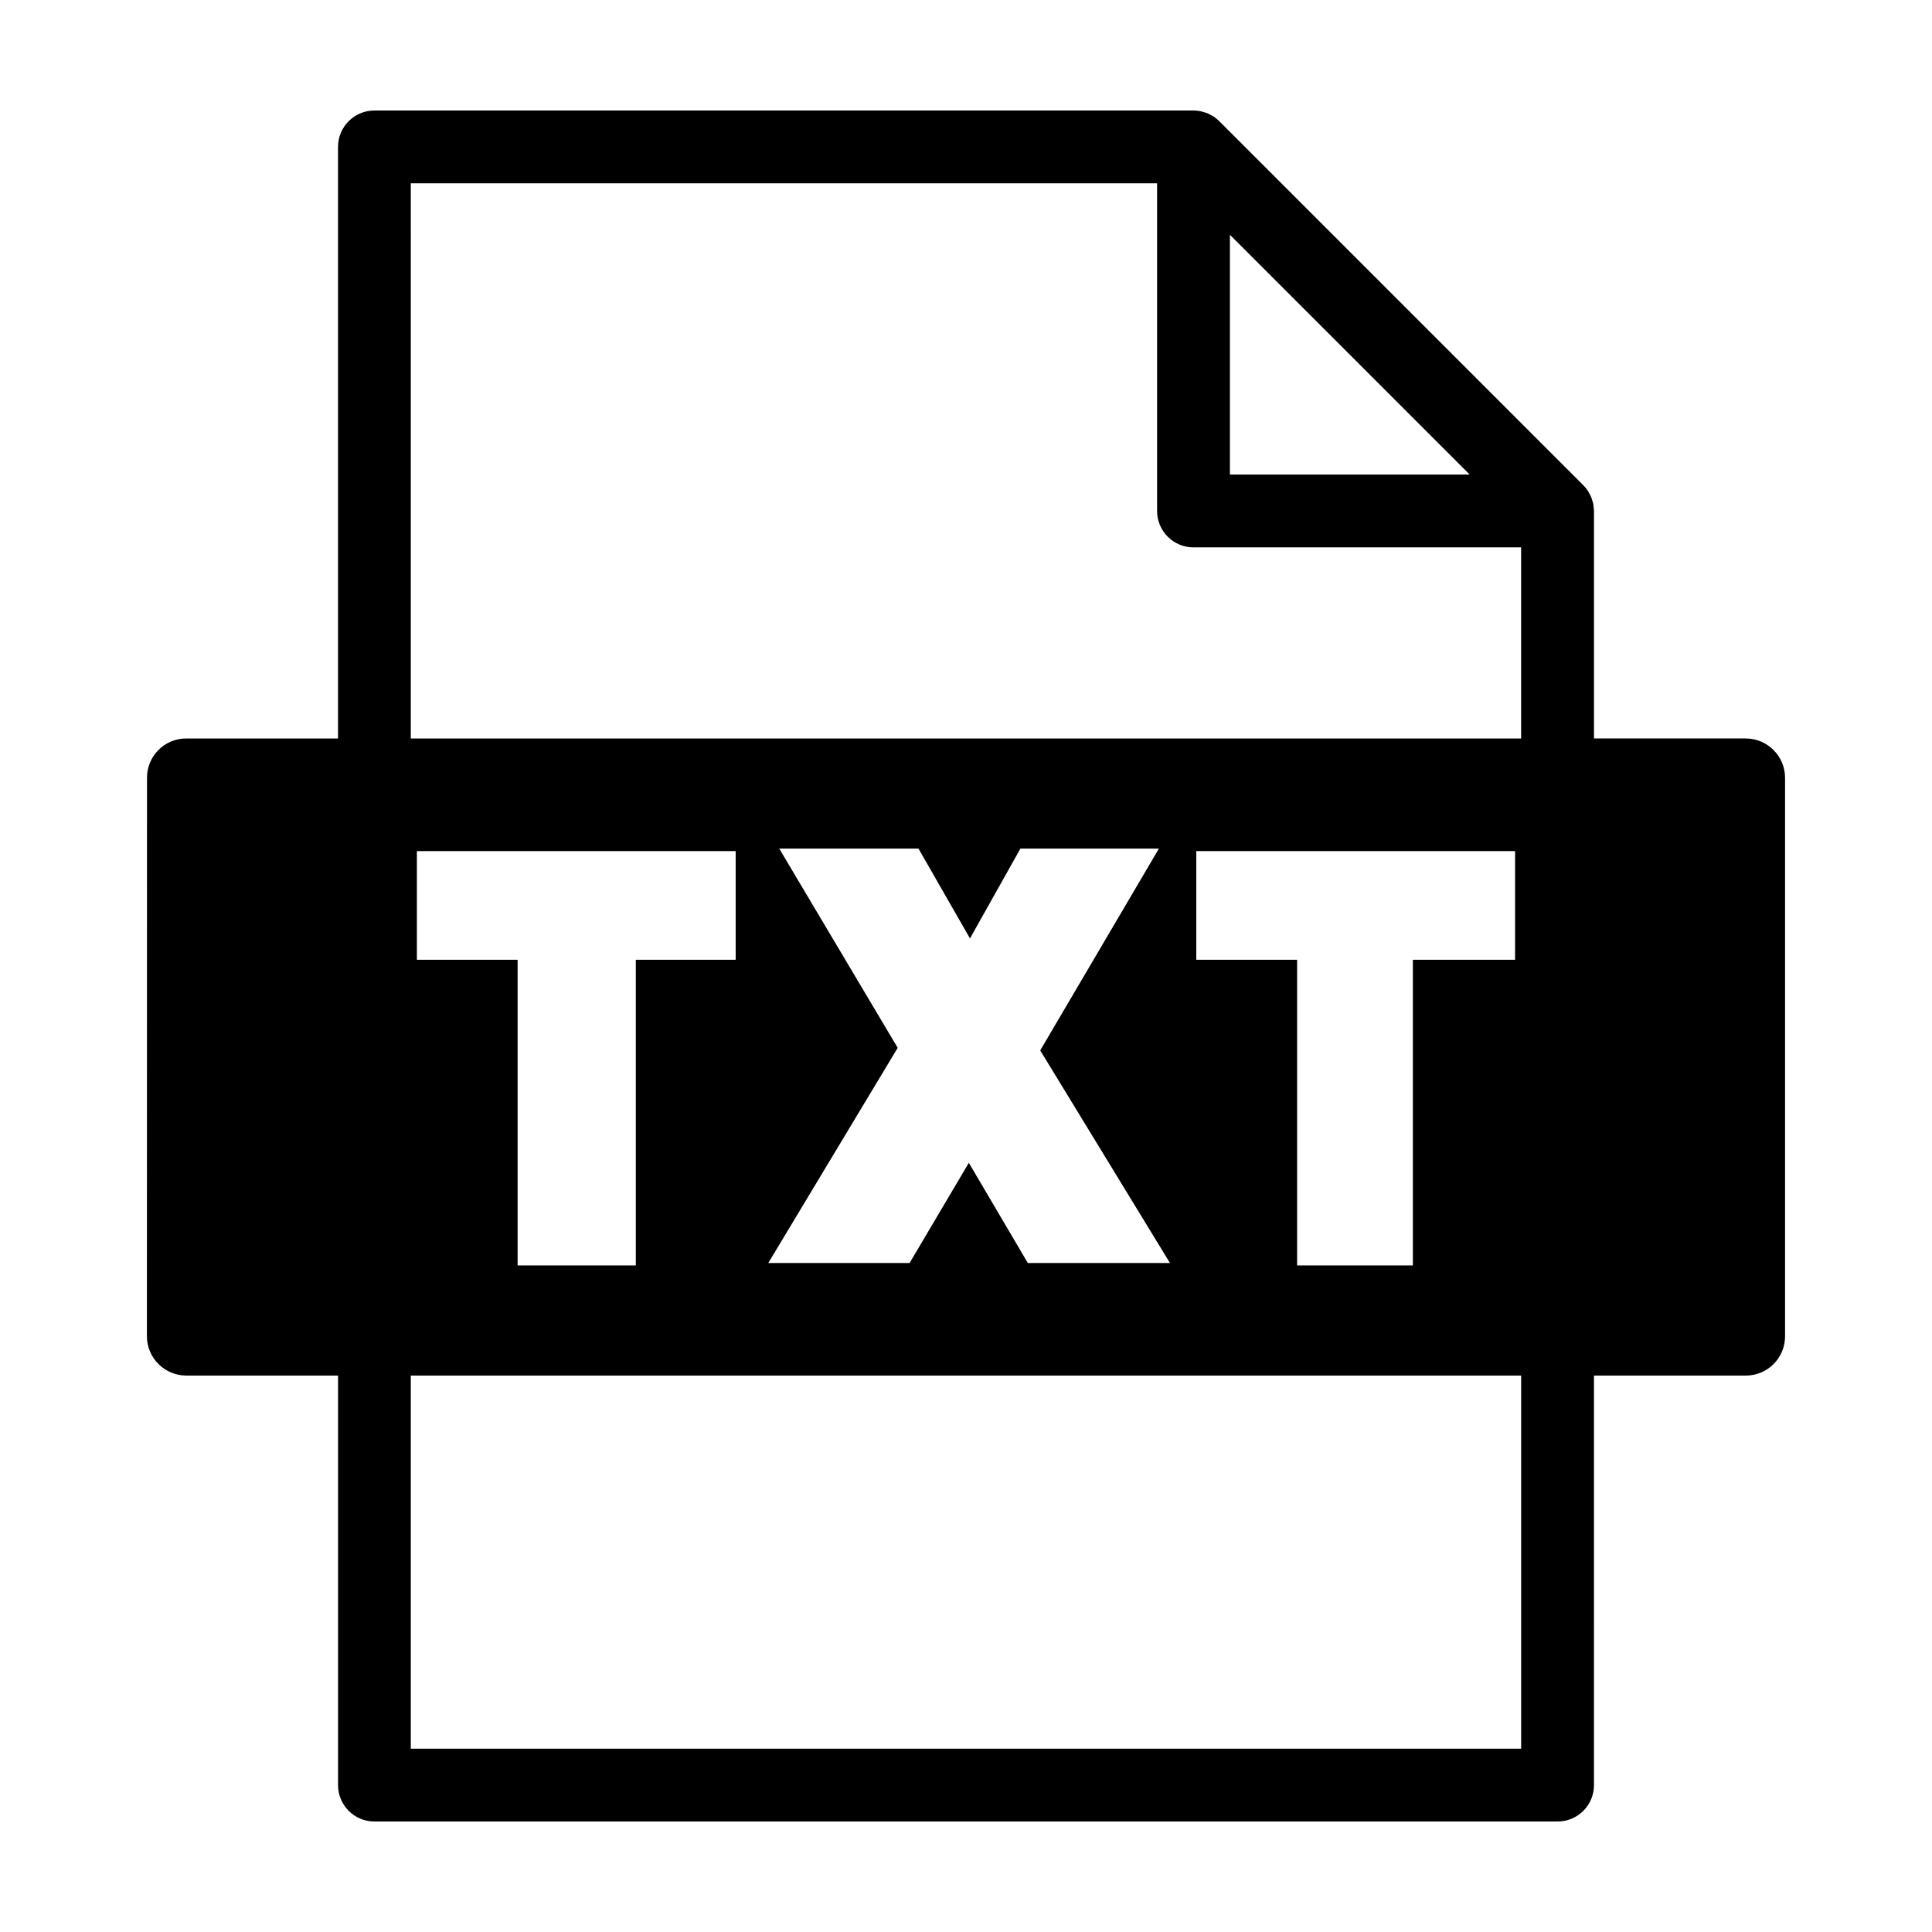 <?xml version="1.0" encoding="UTF-8"?>
<!-- Uploaded to: SVG Repo, www.svgrepo.com, Generator: SVG Repo Mixer Tools -->
<svg fill="#000000" width="800px" height="800px" version="1.1" viewBox="144 144 512 512" xmlns="http://www.w3.org/2000/svg">
 <path d="m606.64 339.7h-40.219v-60.293c0-0.168-0.039-0.324-0.051-0.492-0.023-0.465-0.051-0.926-0.137-1.387-0.07-0.348-0.195-0.676-0.301-1.008-0.086-0.266-0.141-0.535-0.246-0.789-0.156-0.379-0.367-0.73-0.57-1.078-0.105-0.191-0.191-0.398-0.316-0.586-0.359-0.539-0.77-1.043-1.23-1.496l-96.453-96.461c-0.035-0.035-0.082-0.059-0.109-0.098-0.418-0.406-0.871-0.781-1.355-1.102-0.262-0.176-0.539-0.297-0.805-0.438-0.289-0.152-0.555-0.324-0.855-0.449-0.332-0.141-0.68-0.215-1.023-0.316-0.262-0.074-0.516-0.176-0.777-0.227-0.629-0.129-1.262-0.195-1.898-0.195h-217.07c-5.324 0-9.645 4.316-9.645 9.648v156.77h-40.242c-5.758 0-10.41 4.684-10.379 10.449l-0.027 147.96c0.012 5.82 4.727 10.43 10.496 10.43h40.16v108.53c0 5.332 4.316 9.648 9.645 9.648h313.54c5.332 0 9.648-4.316 9.648-9.648l-0.004-108.53h40.219c5.75 0 10.422-4.609 10.422-10.43v-147.96c0.008-5.766-4.676-10.449-10.418-10.449zm-136.7-133.48 63.535 63.539h-63.535zm-217.07-13.637h197.77v86.828c0 5.324 4.316 9.648 9.648 9.648h86.828v50.648l-294.25-0.004zm208.16 205.76v-28.797h84.48v28.797h-27.09v81.004h-30.672v-81.004zm-110.52-29.453h36.898l13.648 23.801 13.359-23.801h36.703l-31.449 53.48 34.379 56.336h-37.668l-15.629-26.547-15.695 26.547h-37.453l34.293-57.02zm-96.031 29.453v-28.797h84.48v28.797h-26.461v81.004h-31.332v-81.004zm292.64 209.08h-294.25v-98.883h294.25z"/>
</svg>
